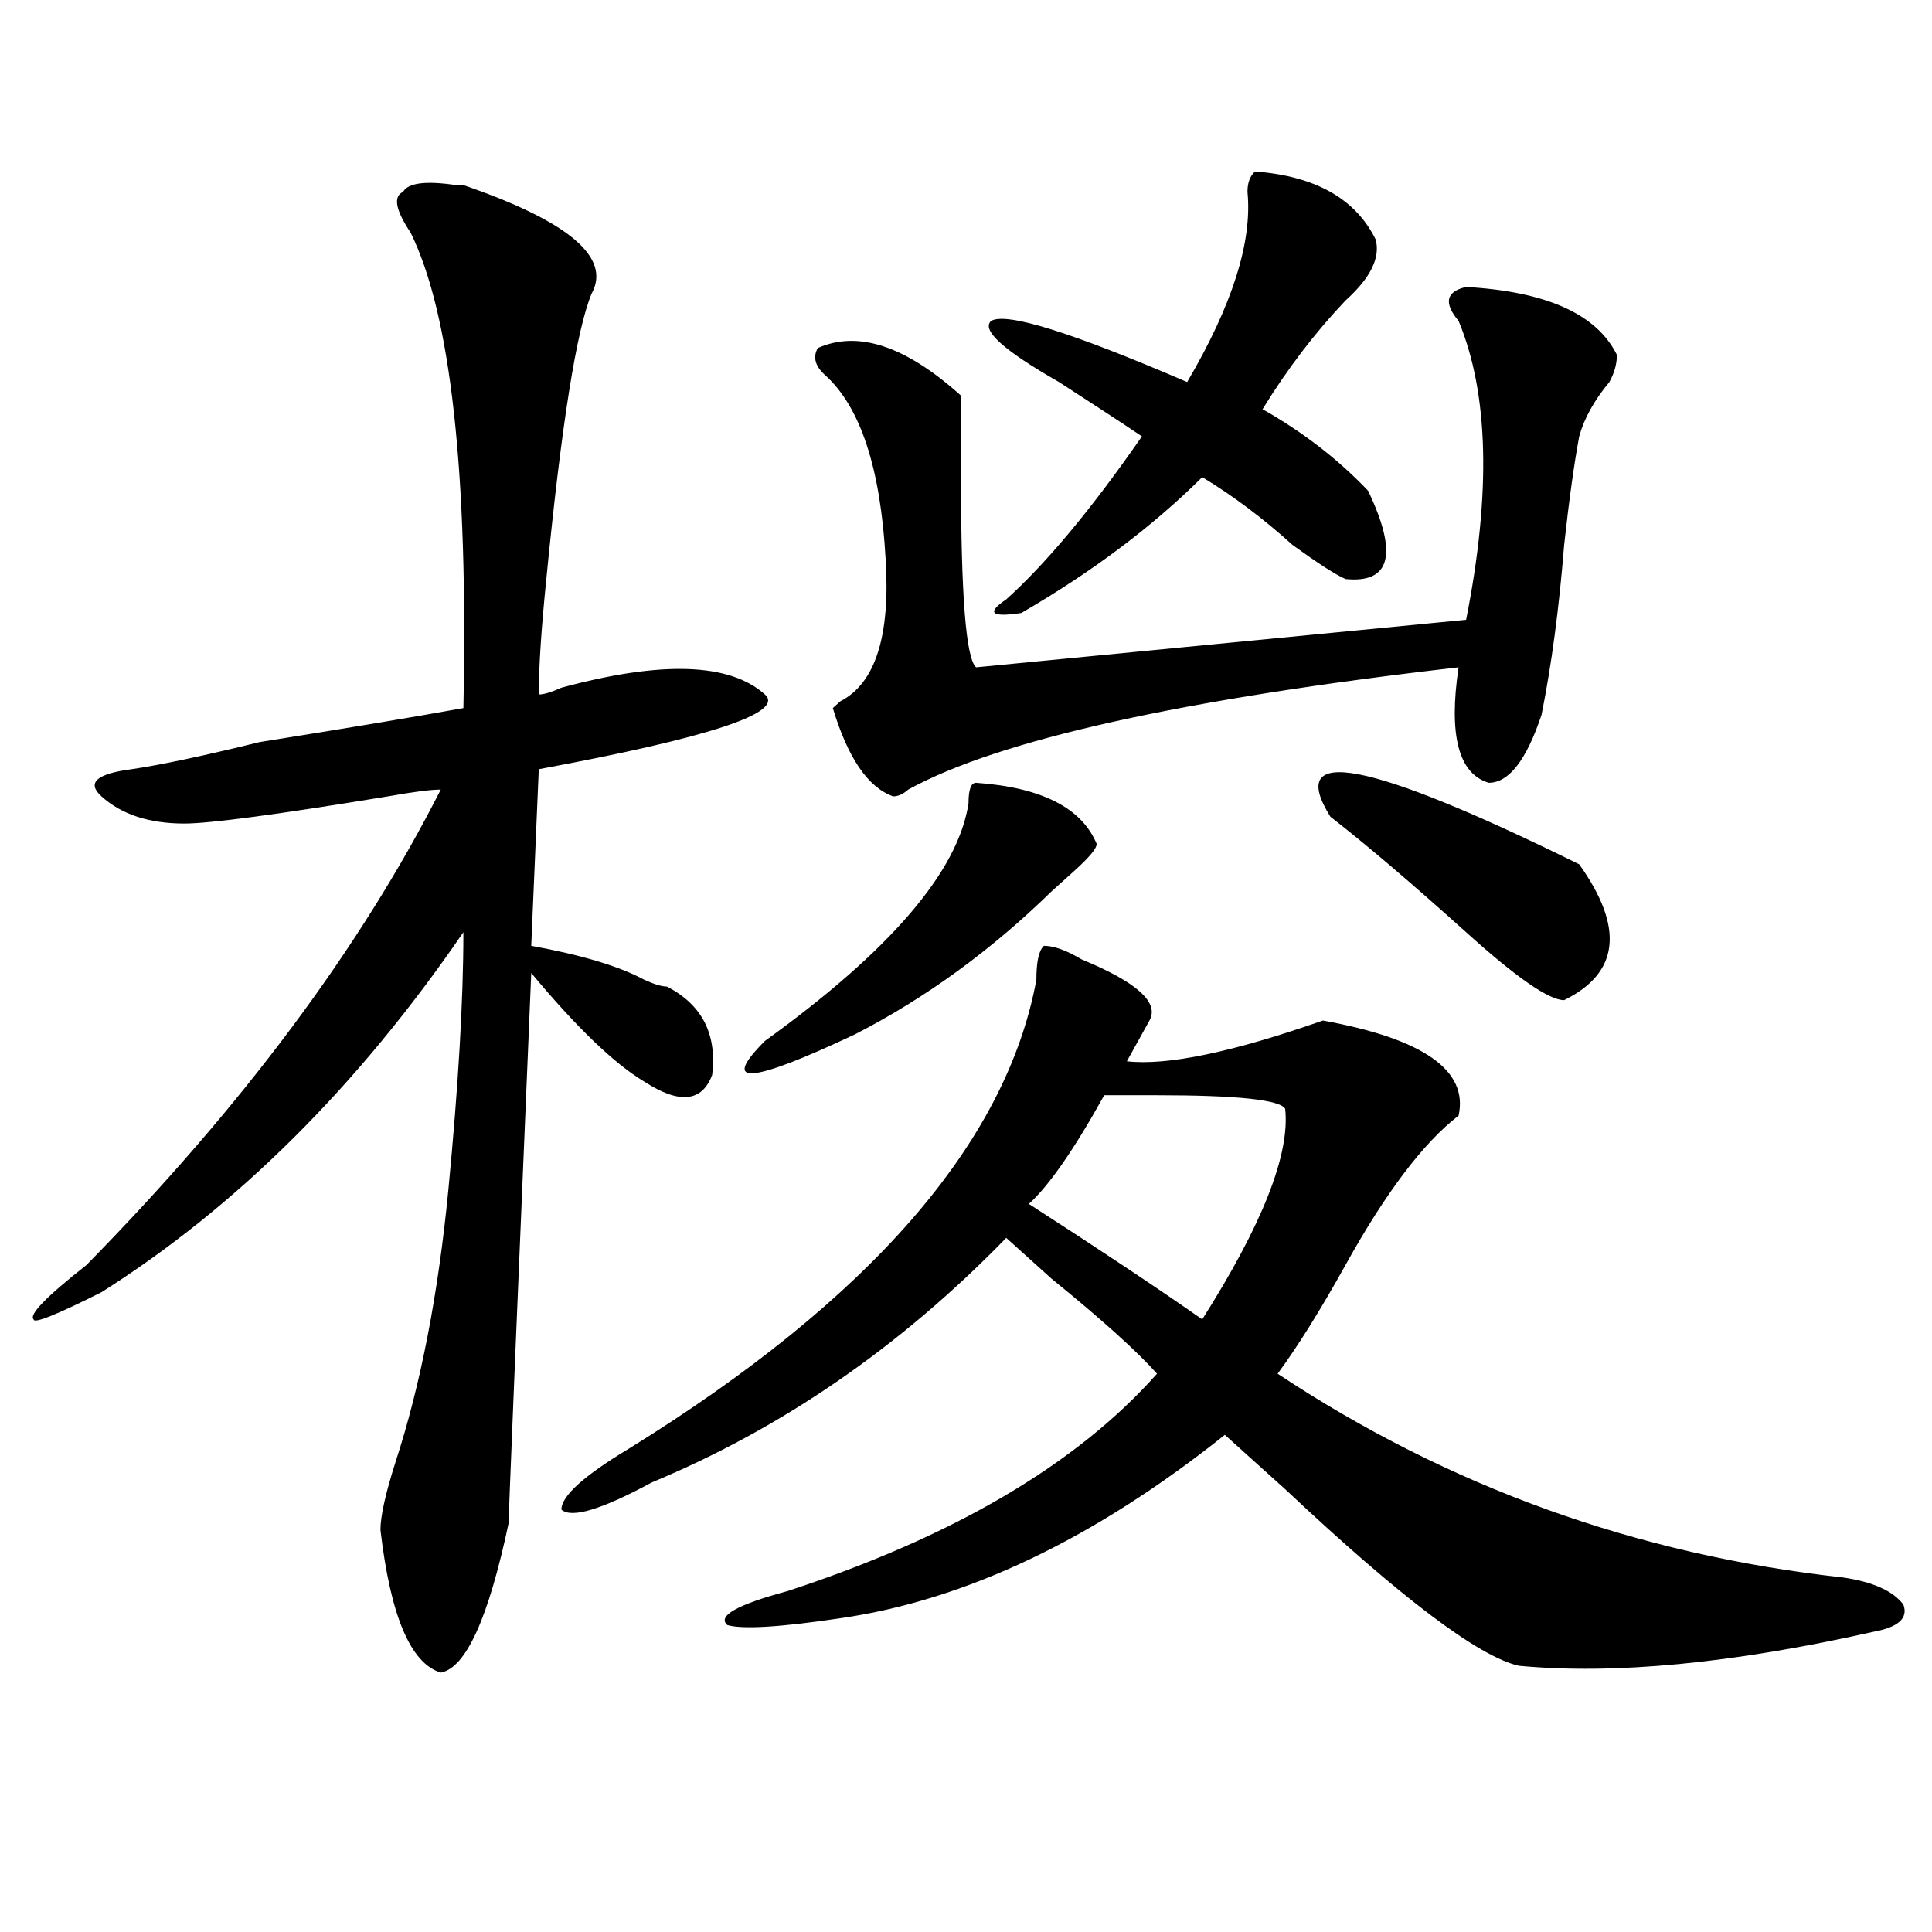 <?xml version="1.0" encoding="utf-8"?>
<!-- Generator: Adobe Illustrator 16.0.0, SVG Export Plug-In . SVG Version: 6.00 Build 0)  -->
<!DOCTYPE svg PUBLIC "-//W3C//DTD SVG 1.1//EN" "http://www.w3.org/Graphics/SVG/1.1/DTD/svg11.dtd">
<svg version="1.1" id="图层_1" xmlns="http://www.w3.org/2000/svg" xmlns:xlink="http://www.w3.org/1999/xlink" x="0px" y="0px"
	 width="1000px" height="1000px" viewBox="0 0 1000 1000" enable-background="new 0 0 1000 1000" xml:space="preserve">
<path d="M235.945,95.797h3.902c54.633,18.787,76.705,37.519,66.34,56.25c-7.805,18.787-15.609,68.006-23.414,147.656
	c-2.622,25.818-3.902,45.703-3.902,59.766c2.561,0,6.463-1.153,11.707-3.516c52.011-14.063,87.132-12.854,105.363,3.516
	c10.365,9.394-28.658,22.303-117.07,38.672l-3.902,91.406c25.975,4.725,45.486,10.547,58.535,17.578
	c5.183,2.362,9.085,3.516,11.707,3.516c18.17,9.394,25.975,24.609,23.414,45.703c-5.244,14.063-16.951,15.271-35.121,3.516
	c-15.609-9.338-35.121-28.125-58.535-56.25c-7.805,185.175-11.707,280.097-11.707,284.766
	c-10.427,49.219-22.134,74.981-35.121,77.344c-15.609-4.725-26.036-29.334-31.219-73.828c0-7.031,2.561-18.731,7.805-35.156
	c12.987-39.825,22.072-86.682,27.316-140.625c5.183-53.888,7.805-98.438,7.805-133.594
	c-54.633,79.706-117.07,141.834-187.313,186.328c-23.414,11.756-35.121,16.425-35.121,14.063c-2.622-2.307,6.463-11.7,27.316-28.125
	c80.607-82.013,141.765-164.025,183.41-246.094c-5.244,0-14.329,1.209-27.316,3.516c-57.255,9.394-92.376,14.063-105.363,14.063
	c-18.231,0-32.561-4.669-42.926-14.063c-7.805-7.031-2.622-11.7,15.609-14.063c15.609-2.307,37.682-7.031,66.34-14.063
	c44.206-7.031,79.327-12.854,105.363-17.578c2.561-121.838-6.524-203.906-27.316-246.094c-7.805-11.7-9.146-18.731-3.902-21.094
	C211.189,94.644,220.336,93.49,235.945,95.797z M559.84,496.578c28.597,11.756,40.304,22.303,35.121,31.641c0-2.307,0-2.307,0,0
	c-5.244,9.394-9.146,16.425-11.707,21.094c20.792,2.362,54.633-4.669,101.461-21.094c52.011,9.394,75.425,25.818,70.242,49.219
	c-18.231,14.063-37.743,39.881-58.535,77.344c-13.049,23.456-24.756,42.188-35.121,56.25
	c88.412,58.612,185.971,93.713,292.676,105.469c15.609,2.307,25.975,7.031,31.219,14.063c2.561,7.031-2.622,11.7-15.609,14.063
	c-72.864,16.369-134.021,22.247-183.41,17.578c-20.854-4.725-61.157-35.156-120.973-91.406
	c-15.609-14.063-26.036-23.4-31.219-28.125c-67.682,53.943-134.021,85.528-199.02,94.922c-31.219,4.669-50.73,5.822-58.535,3.516
	c-5.244-4.725,5.183-10.547,31.219-17.578c85.852-28.125,149.569-65.588,191.215-112.5c-10.427-11.7-28.658-28.125-54.633-49.219
	l-23.414-21.094c-54.633,56.25-115.79,98.438-183.41,126.563c-26.036,14.063-41.646,18.787-46.828,14.063
	c0-7.031,11.707-17.578,35.121-31.641C450.574,672.359,520.816,591.5,536.426,507.125c0-9.338,1.28-15.216,3.902-17.578
	C545.511,489.547,552.035,491.909,559.84,496.578z M505.207,405.172c33.779,2.362,54.633,12.909,62.438,31.641
	c0,2.362-3.902,7.031-11.707,14.063c-5.244,4.725-9.146,8.24-11.707,10.547c-31.219,30.487-65.06,55.097-101.461,73.828
	c-54.633,25.818-70.242,26.972-46.828,3.516c64.998-46.856,100.119-87.891,105.363-123.047
	C501.305,408.688,502.585,405.172,505.207,405.172z M758.859,148.531c41.584,2.362,67.62,14.063,78.047,35.156
	c0,4.725-1.342,9.394-3.902,14.063c-7.805,9.394-13.049,18.787-15.609,28.125c-2.622,14.063-5.244,32.85-7.805,56.25
	c-2.622,32.85-6.524,62.128-11.707,87.891c-7.805,23.456-16.951,35.156-27.316,35.156c-15.609-4.669-20.854-24.609-15.609-59.766
	c-143.106,16.425-238.043,37.519-284.871,63.281c-2.622,2.362-5.244,3.516-7.805,3.516c-13.049-4.669-23.414-19.885-31.219-45.703
	l3.902-3.516c18.17-9.338,25.975-33.947,23.414-73.828c-2.622-46.856-13.049-78.497-31.219-94.922
	c-5.244-4.669-6.524-9.338-3.902-14.063c20.792-9.338,45.486-1.153,74.145,24.609v42.188c0,60.975,2.561,93.769,7.805,98.438
	l253.652-24.609c12.987-65.588,11.707-117.169-3.902-154.688C747.152,156.771,748.433,150.894,758.859,148.531z M649.594,88.766
	c31.219,2.362,52.011,14.063,62.438,35.156c2.561,9.394-2.622,19.94-15.609,31.641c-15.609,16.425-29.938,35.156-42.926,56.25
	c20.792,11.756,39.023,25.818,54.633,42.188c15.609,32.85,11.707,48.065-11.707,45.703c-5.244-2.307-14.329-8.185-27.316-17.578
	c-15.609-14.063-31.219-25.763-46.828-35.156c-26.036,25.818-57.255,49.219-93.656,70.313c-15.609,2.362-18.231,0-7.805-7.031
	c20.792-18.731,44.206-46.856,70.242-84.375c-10.427-7.031-24.756-16.369-42.926-28.125c-28.658-16.369-40.365-26.916-35.121-31.641
	c7.805-4.669,41.584,5.878,101.461,31.641c23.414-39.825,33.779-72.619,31.219-98.438C645.691,94.644,646.972,91.128,649.594,88.766
	z M571.547,566.891c-15.609,28.125-28.658,46.912-39.023,56.25c36.401,23.456,66.34,43.396,89.754,59.766
	c31.219-49.219,45.486-85.528,42.926-108.984c-2.622-4.669-24.756-7.031-66.34-7.031
	C585.814,566.891,576.729,566.891,571.547,566.891z M688.617,422.75c-23.414-37.463,19.512-29.278,128.777,24.609
	c23.414,32.85,20.792,56.25-7.805,70.313c-7.805,0-24.756-11.7-50.73-35.156C730.201,456.753,706.787,436.813,688.617,422.75z"/>
</svg>
